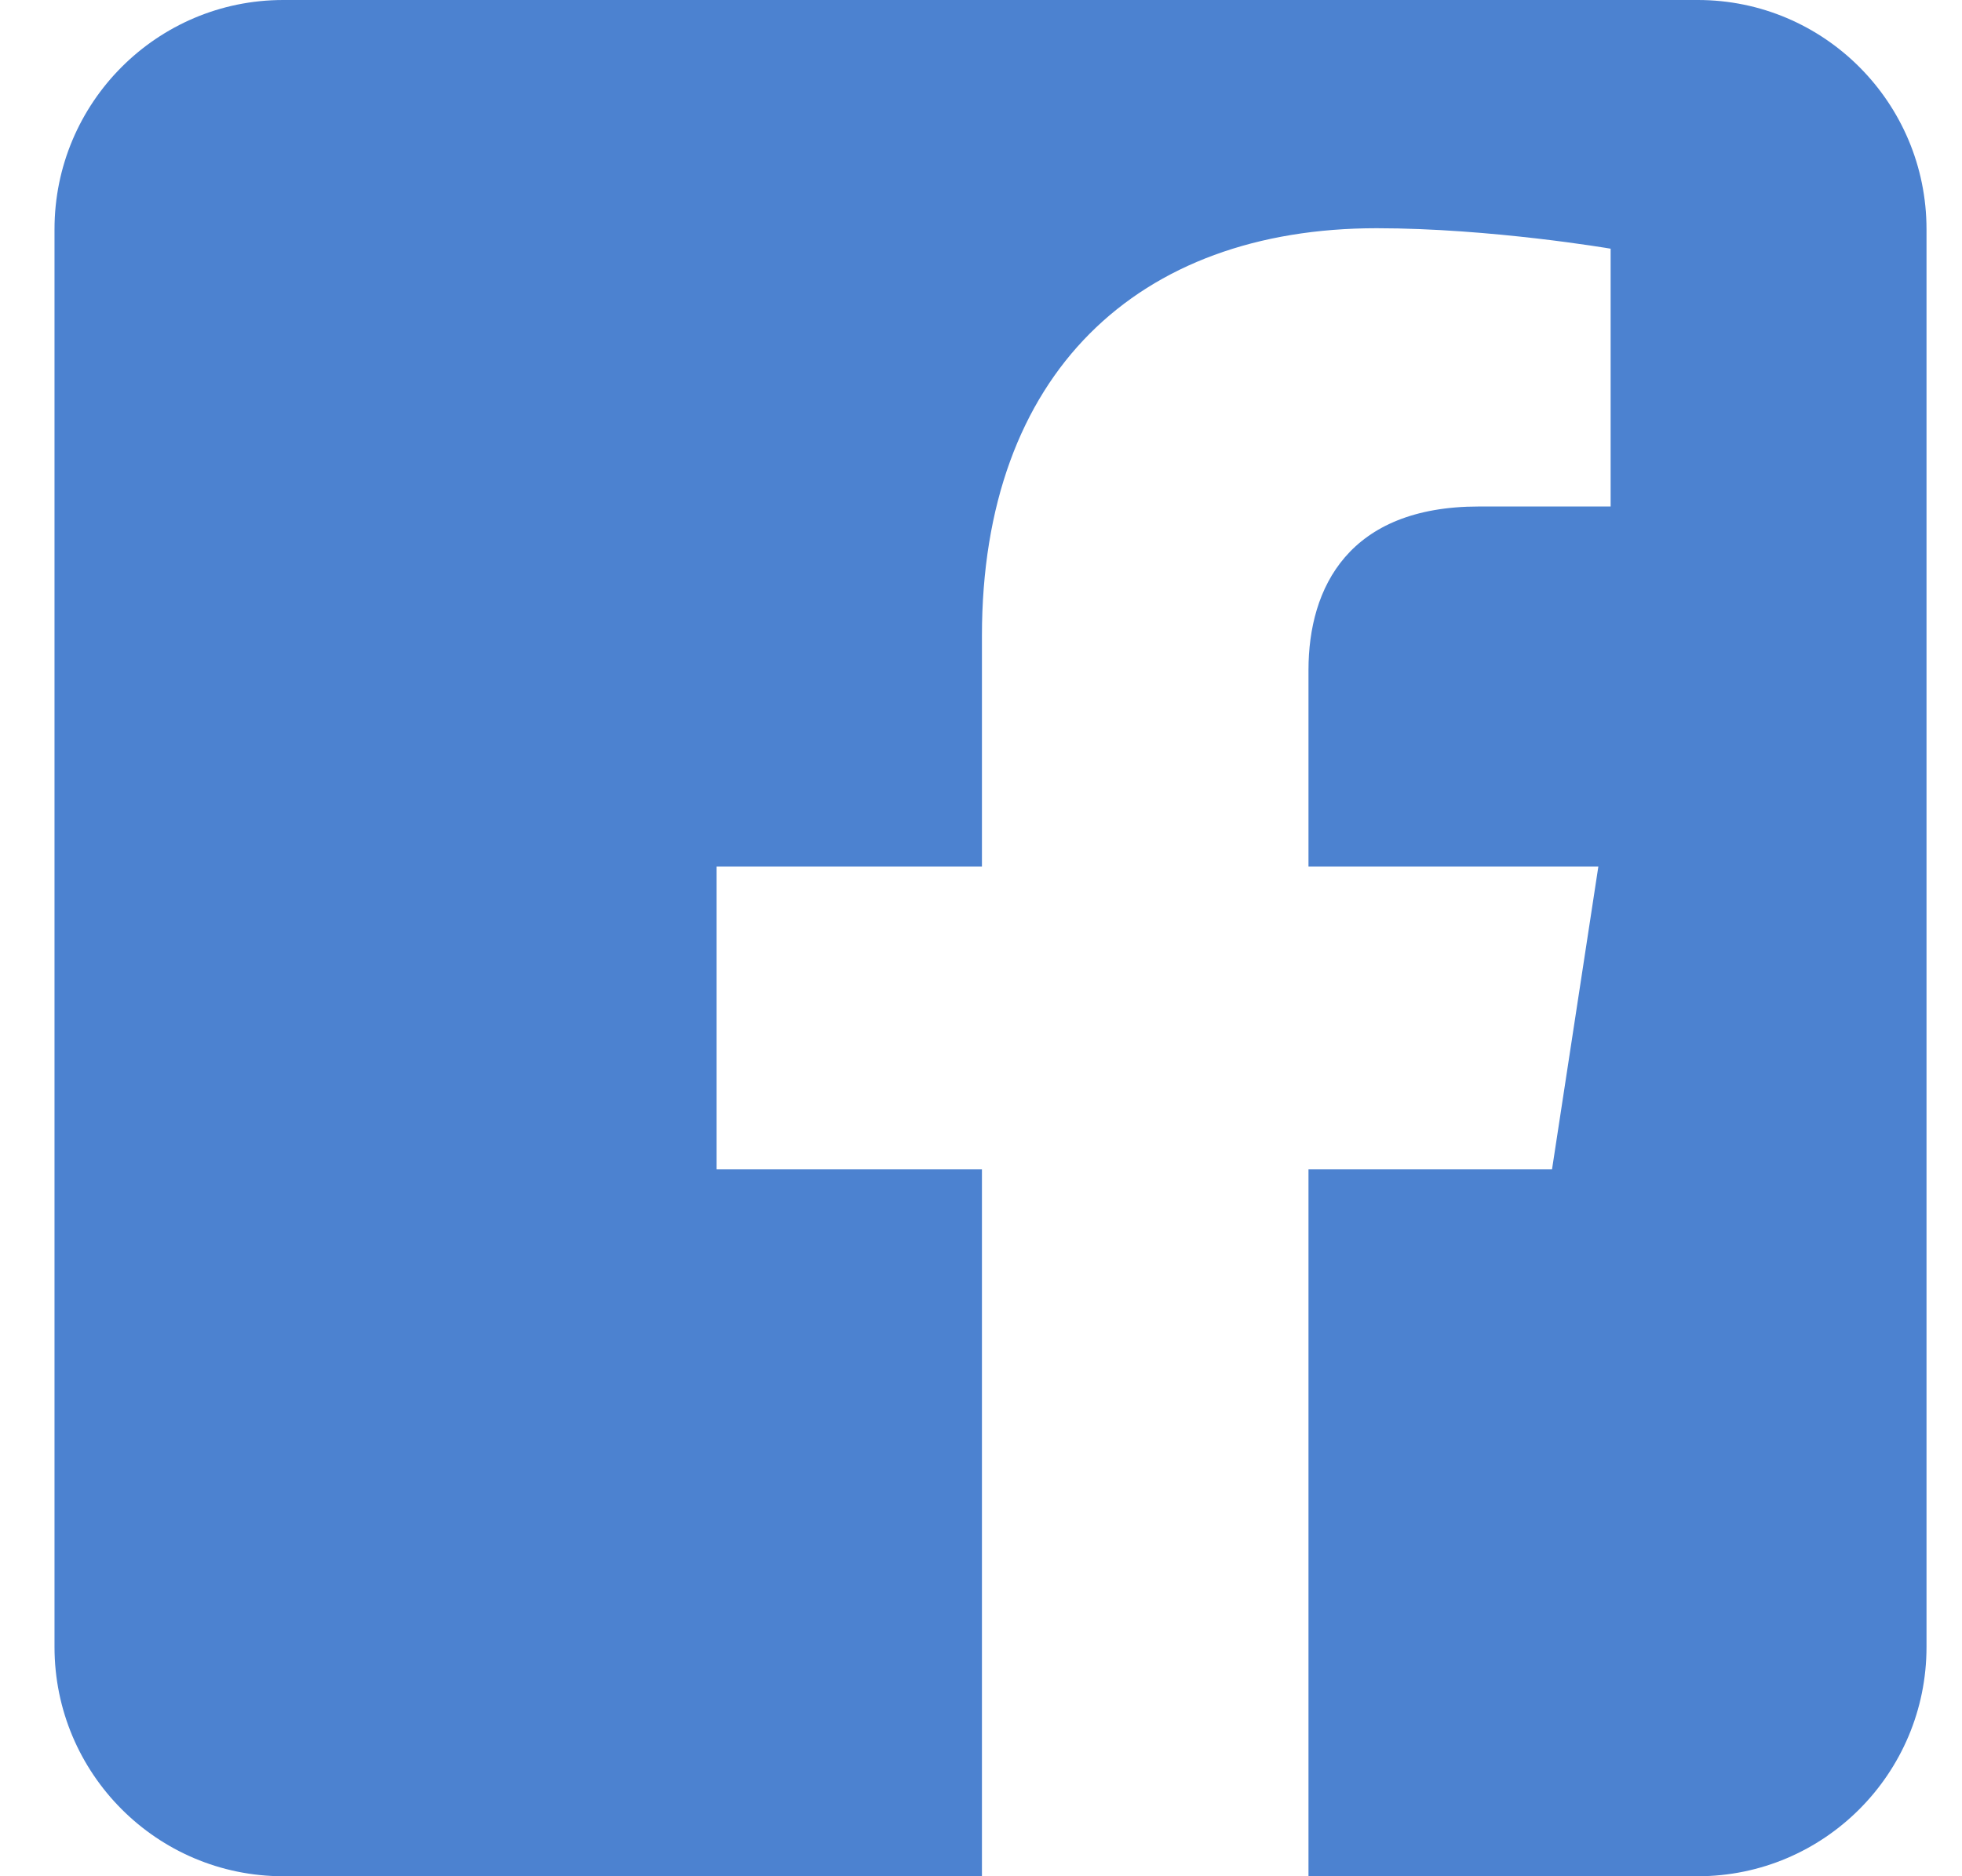 <svg width="23" height="22" viewBox="0 0 23 22" fill="none" xmlns="http://www.w3.org/2000/svg">
<path fill-rule="evenodd" clip-rule="evenodd" d="M19.903 0C21.383 0 22.584 1.204 22.584 2.688V19.312C22.584 20.796 21.383 22 19.903 22H15.339V13.711H18.194L18.737 10.161H15.339V7.857C15.339 6.885 15.814 5.939 17.336 5.939H18.881V2.916C18.881 2.916 17.479 2.676 16.138 2.676C13.34 2.676 11.511 4.377 11.511 7.455V10.161H8.4V13.711H11.511V22H3.32C1.84 22 0.639 20.796 0.639 19.312V2.688C0.639 1.204 1.84 0 3.32 0L19.903 0Z" fill="#4C82D0"/>
</svg>
